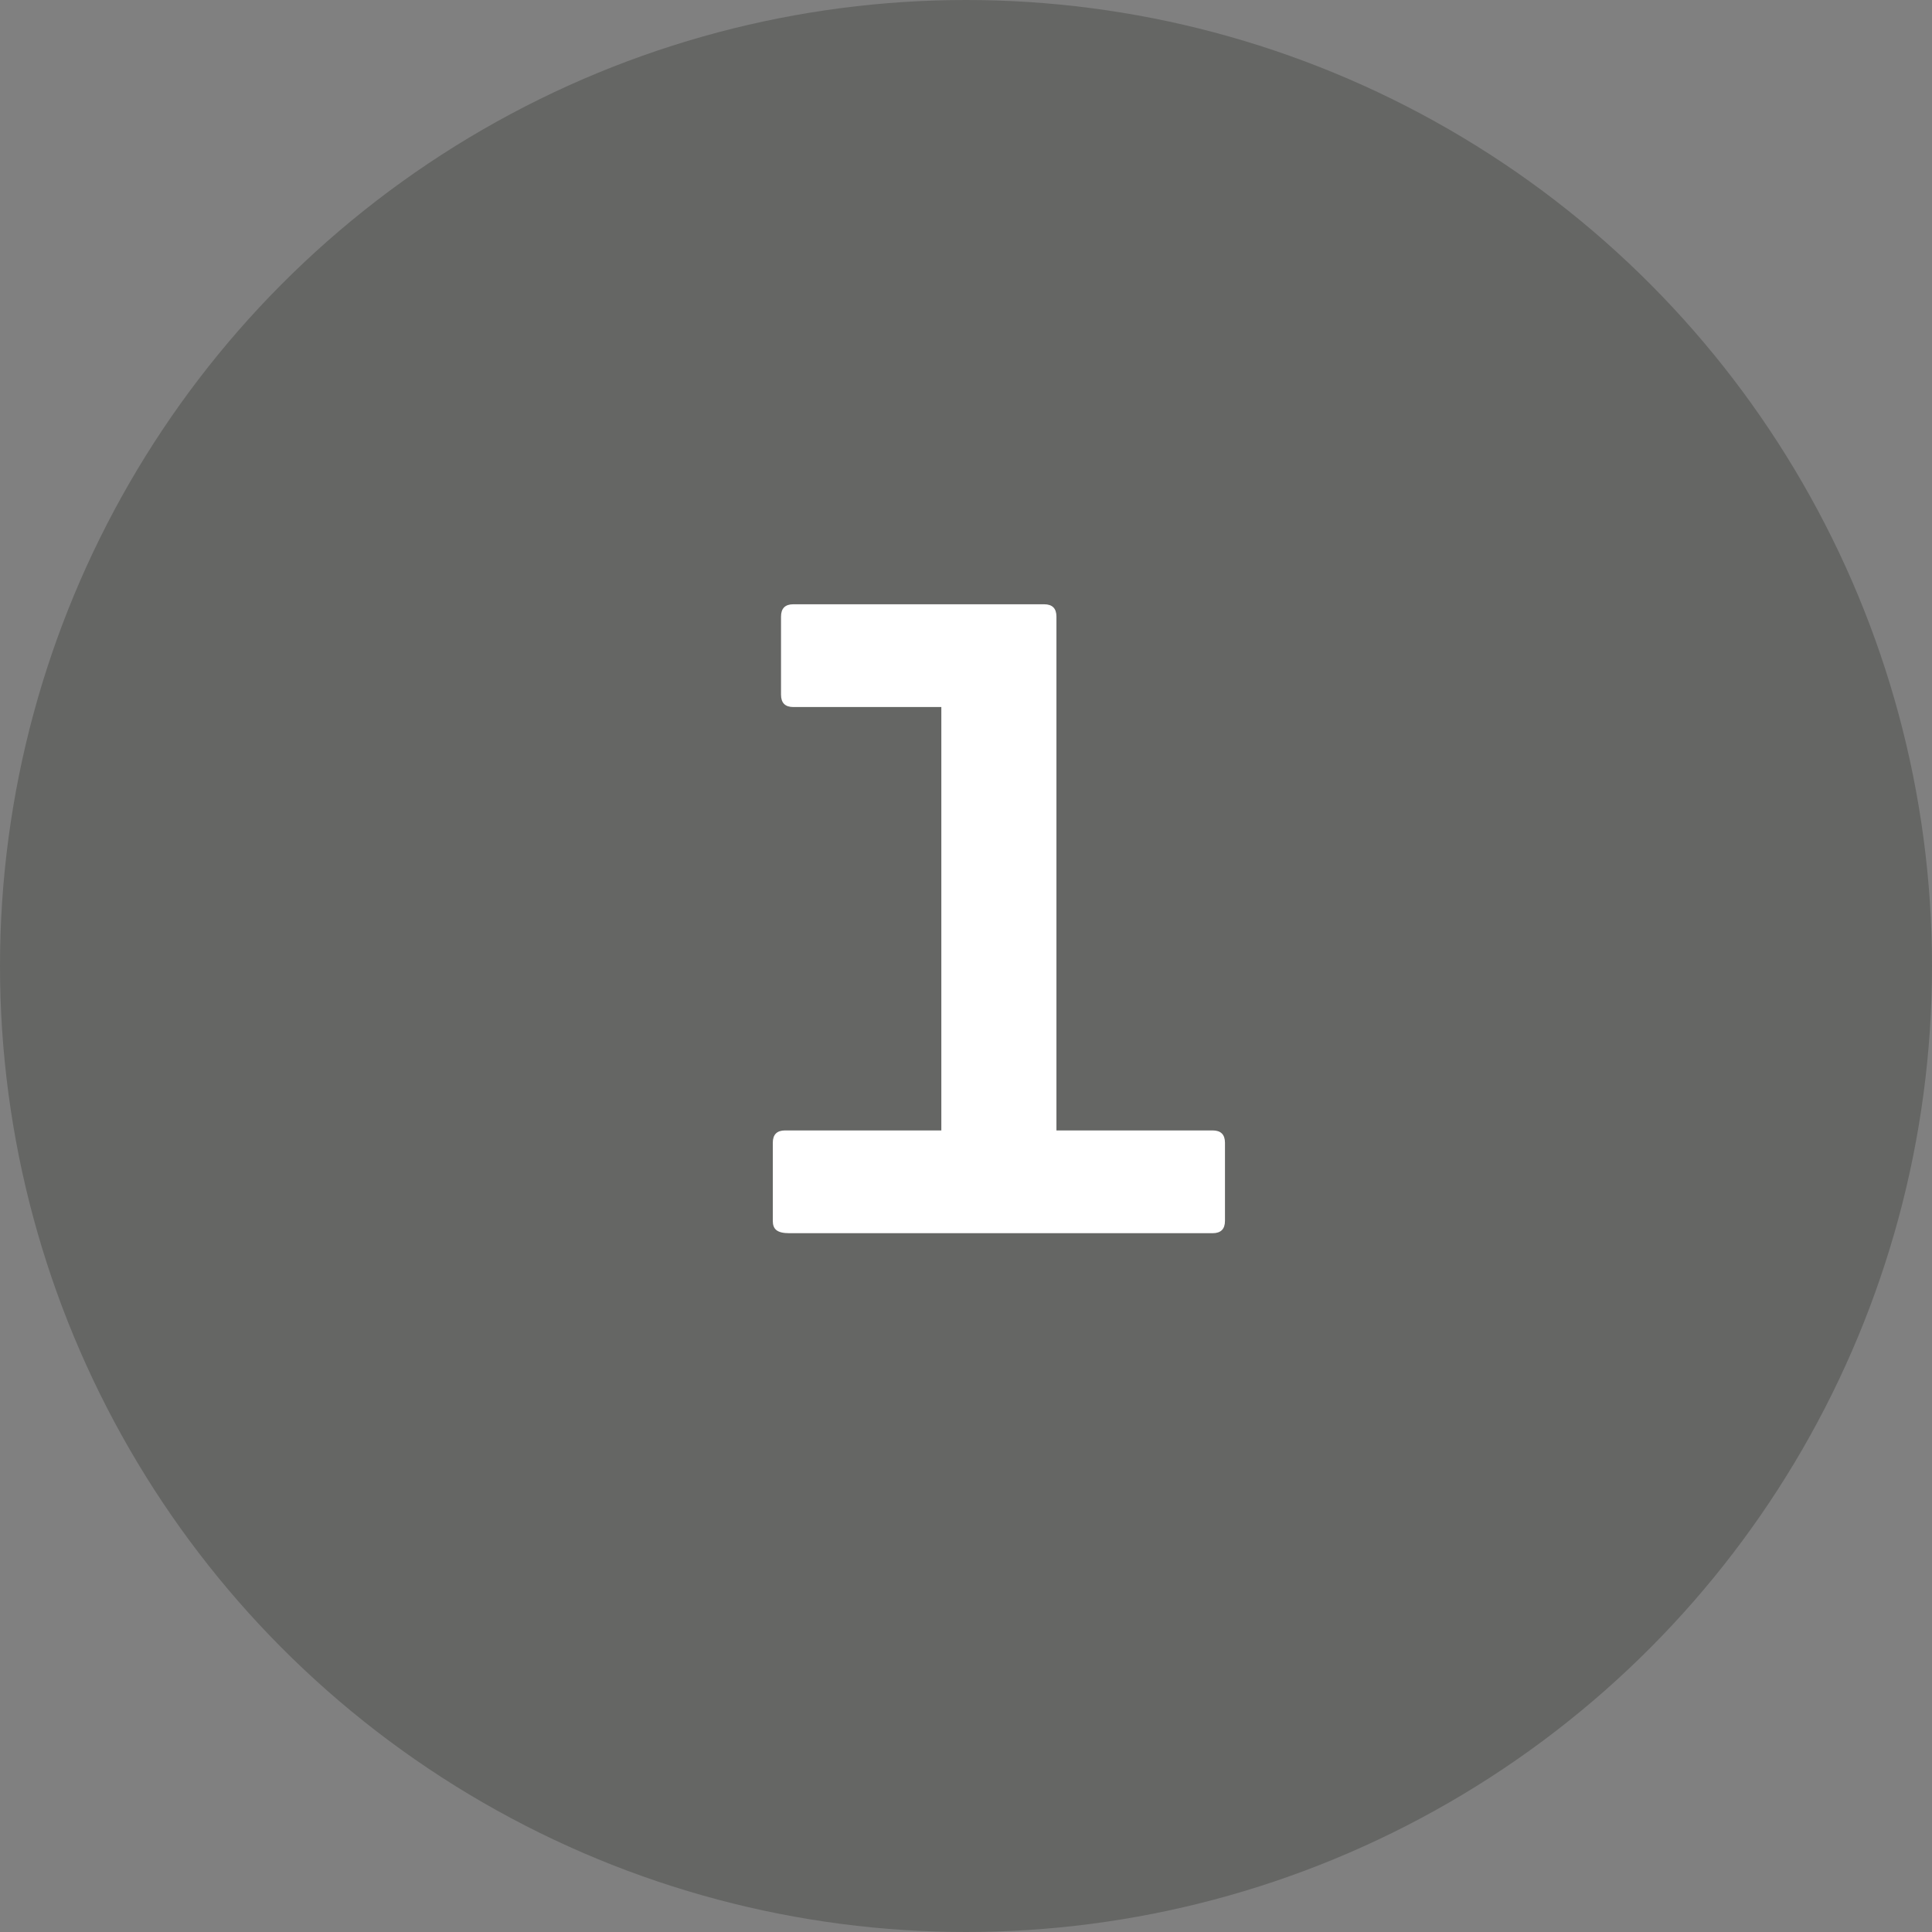 <svg xmlns="http://www.w3.org/2000/svg" xmlns:xlink="http://www.w3.org/1999/xlink" id="Calque_1" x="0px" y="0px" width="47px" height="47px" viewBox="0 0 47 47" style="enable-background:new 0 0 47 47;" xml:space="preserve"><rect x="0" y="0" width="47" height="47" fill="#808080" stroke="none"/> <style type="text/css"> .st0{opacity:0.334;fill:#30352E;enable-background:new ;} .st1{enable-background:new ;} .st2{fill:#FFFFFF;} </style> <g id="Groupe_170" transform="translate(-104 -1857)"> <circle id="Ellipse_21" class="st0" cx="127.5" cy="1880.5" r="23.5"></circle> <g class="st1"> <path class="st2" d="M122.8,1886.7v-1.9c0-0.2,0.1-0.3,0.3-0.3h3.8v-10.3h-3.6c-0.2,0-0.3-0.1-0.3-0.3l0-1.9 c0-0.2,0.1-0.3,0.3-0.3h6.1c0.2,0,0.3,0.1,0.3,0.3v12.5h3.8c0.2,0,0.3,0.1,0.3,0.3v1.9c0,0.2-0.1,0.3-0.3,0.3h-10.3 C122.9,1887,122.8,1886.9,122.8,1886.7z"></path> </g> </g> </svg>